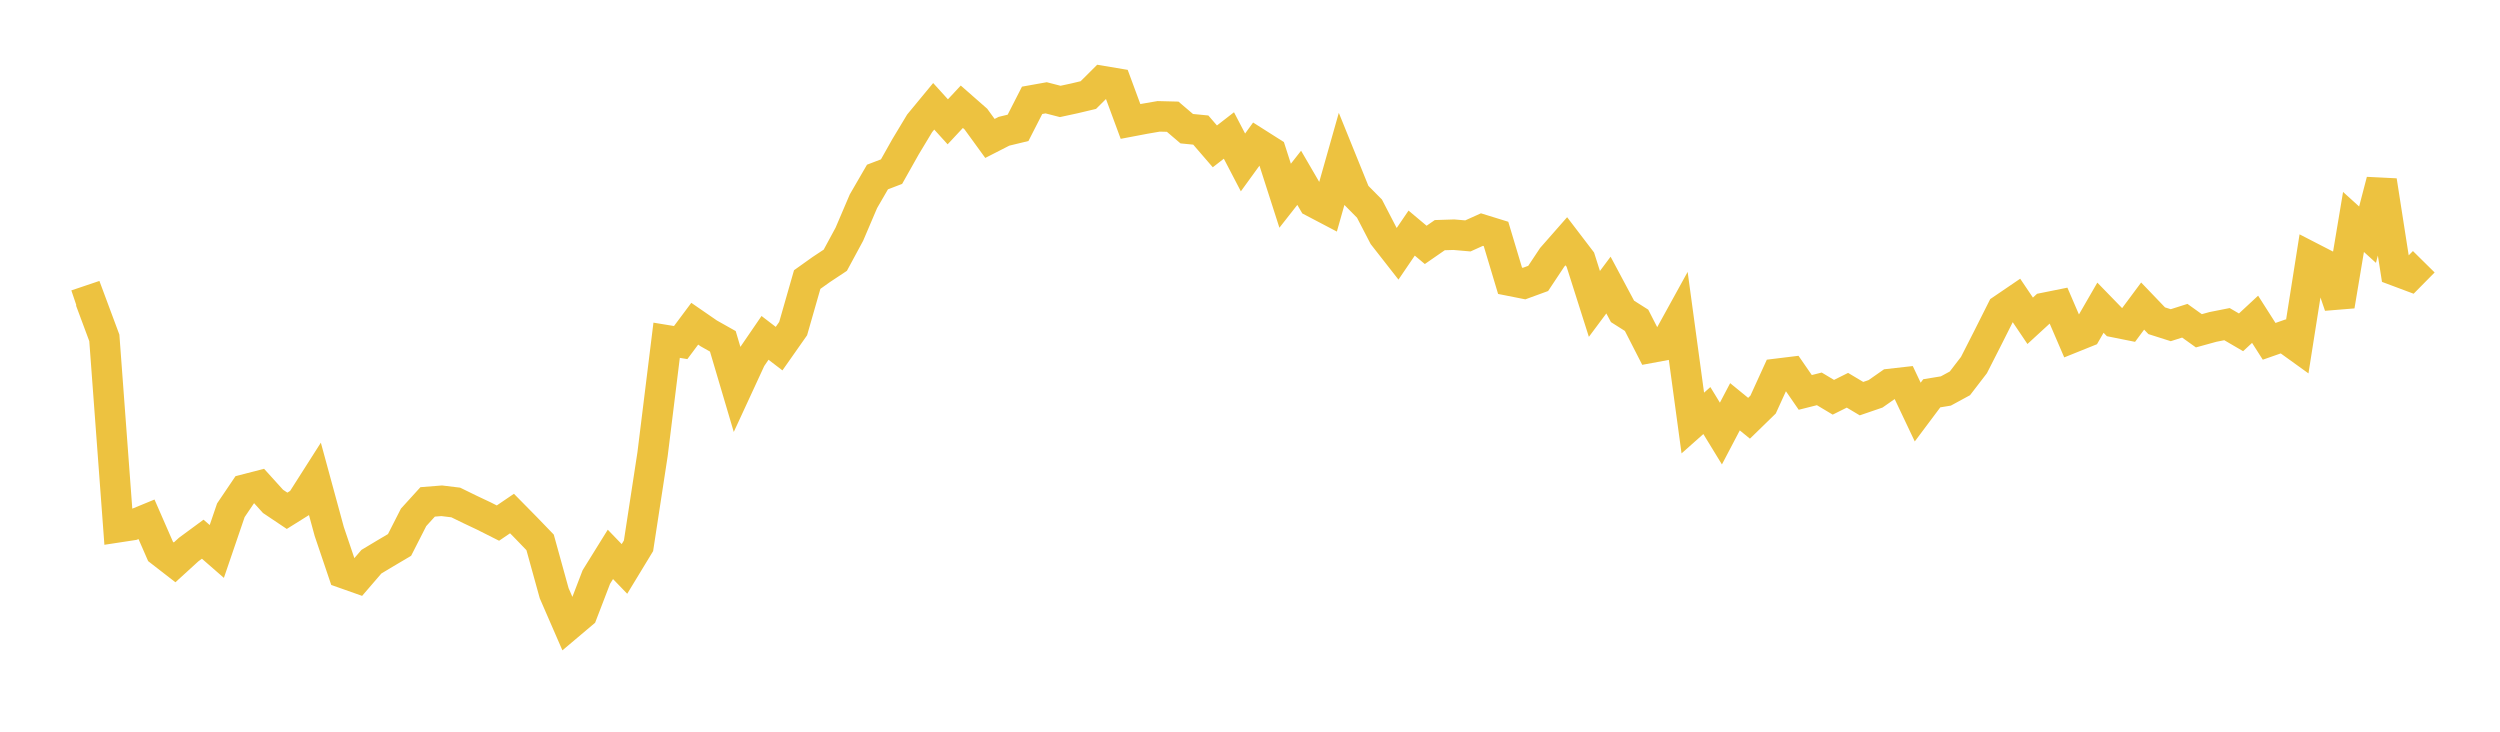 <svg width="164" height="48" xmlns="http://www.w3.org/2000/svg" xmlns:xlink="http://www.w3.org/1999/xlink"><path fill="none" stroke="rgb(237,194,64)" stroke-width="2" d="M5,19.998L5.922,19.687L6.844,22.164L7.766,34.586L8.689,34.445L9.611,34.066L10.533,36.176L11.455,36.891L12.377,36.05L13.299,35.371L14.222,36.176L15.144,33.474L16.066,32.11L16.988,31.872L17.91,32.89L18.832,33.508L19.754,32.932L20.677,31.483L21.599,34.867L22.521,37.592L23.443,37.918L24.365,36.847L25.287,36.294L26.21,35.748L27.132,33.938L28.054,32.924L28.976,32.851L29.898,32.963L30.82,33.414L31.743,33.85L32.665,34.315L33.587,33.688L34.509,34.624L35.431,35.58L36.353,38.913L37.275,41.033L38.198,40.254L39.12,37.853L40.042,36.367L40.964,37.323L41.886,35.805L42.808,29.792L43.731,22.321L44.653,22.472L45.575,21.236L46.497,21.872L47.419,22.391L48.341,25.507L49.263,23.512L50.186,22.164L51.108,22.87L52.03,21.557L52.952,18.339L53.874,17.682L54.796,17.071L55.719,15.363L56.641,13.203L57.563,11.612L58.485,11.259L59.407,9.621L60.329,8.09L61.251,6.974L62.174,7.991L63.096,7.003L64.018,7.812L64.94,9.081L65.862,8.61L66.784,8.387L67.707,6.581L68.629,6.416L69.551,6.654L70.473,6.455L71.395,6.236L72.317,5.318L73.24,5.473L74.162,7.967L75.084,7.792L76.006,7.633L76.928,7.656L77.85,8.442L78.772,8.532L79.695,9.602L80.617,8.887L81.539,10.656L82.461,9.385L83.383,9.97L84.305,12.84L85.228,11.664L86.15,13.249L87.072,13.733L87.994,10.478L88.916,12.754L89.838,13.686L90.76,15.467L91.683,16.647L92.605,15.291L93.527,16.064L94.449,15.426L95.371,15.396L96.293,15.476L97.216,15.06L98.138,15.345L99.06,18.419L99.982,18.602L100.904,18.265L101.826,16.877L102.749,15.826L103.671,17.034L104.593,19.937L105.515,18.7L106.437,20.427L107.359,21.012L108.281,22.814L109.204,22.643L110.126,20.969L111.048,27.751L111.97,26.933L112.892,28.441L113.814,26.684L114.737,27.438L115.659,26.54L116.581,24.519L117.503,24.406L118.425,25.742L119.347,25.51L120.269,26.061L121.192,25.601L122.114,26.151L123.036,25.835L123.958,25.191L124.88,25.087L125.802,27.032L126.725,25.799L127.647,25.649L128.569,25.148L129.491,23.948L130.413,22.137L131.335,20.302L132.257,19.675L133.18,21.044L134.102,20.197L135.024,20.011L135.946,22.153L136.868,21.782L137.79,20.185L138.713,21.135L139.635,21.32L140.557,20.078L141.479,21.04L142.401,21.333L143.323,21.04L144.246,21.7L145.168,21.446L146.09,21.263L147.012,21.801L147.934,20.945L148.856,22.391L149.778,22.068L150.701,22.733L151.623,16.895L152.545,17.37L153.467,20.066L154.389,14.56L155.311,15.395L156.234,11.852L157.156,17.76L158.078,18.105L159,17.171"></path></svg>